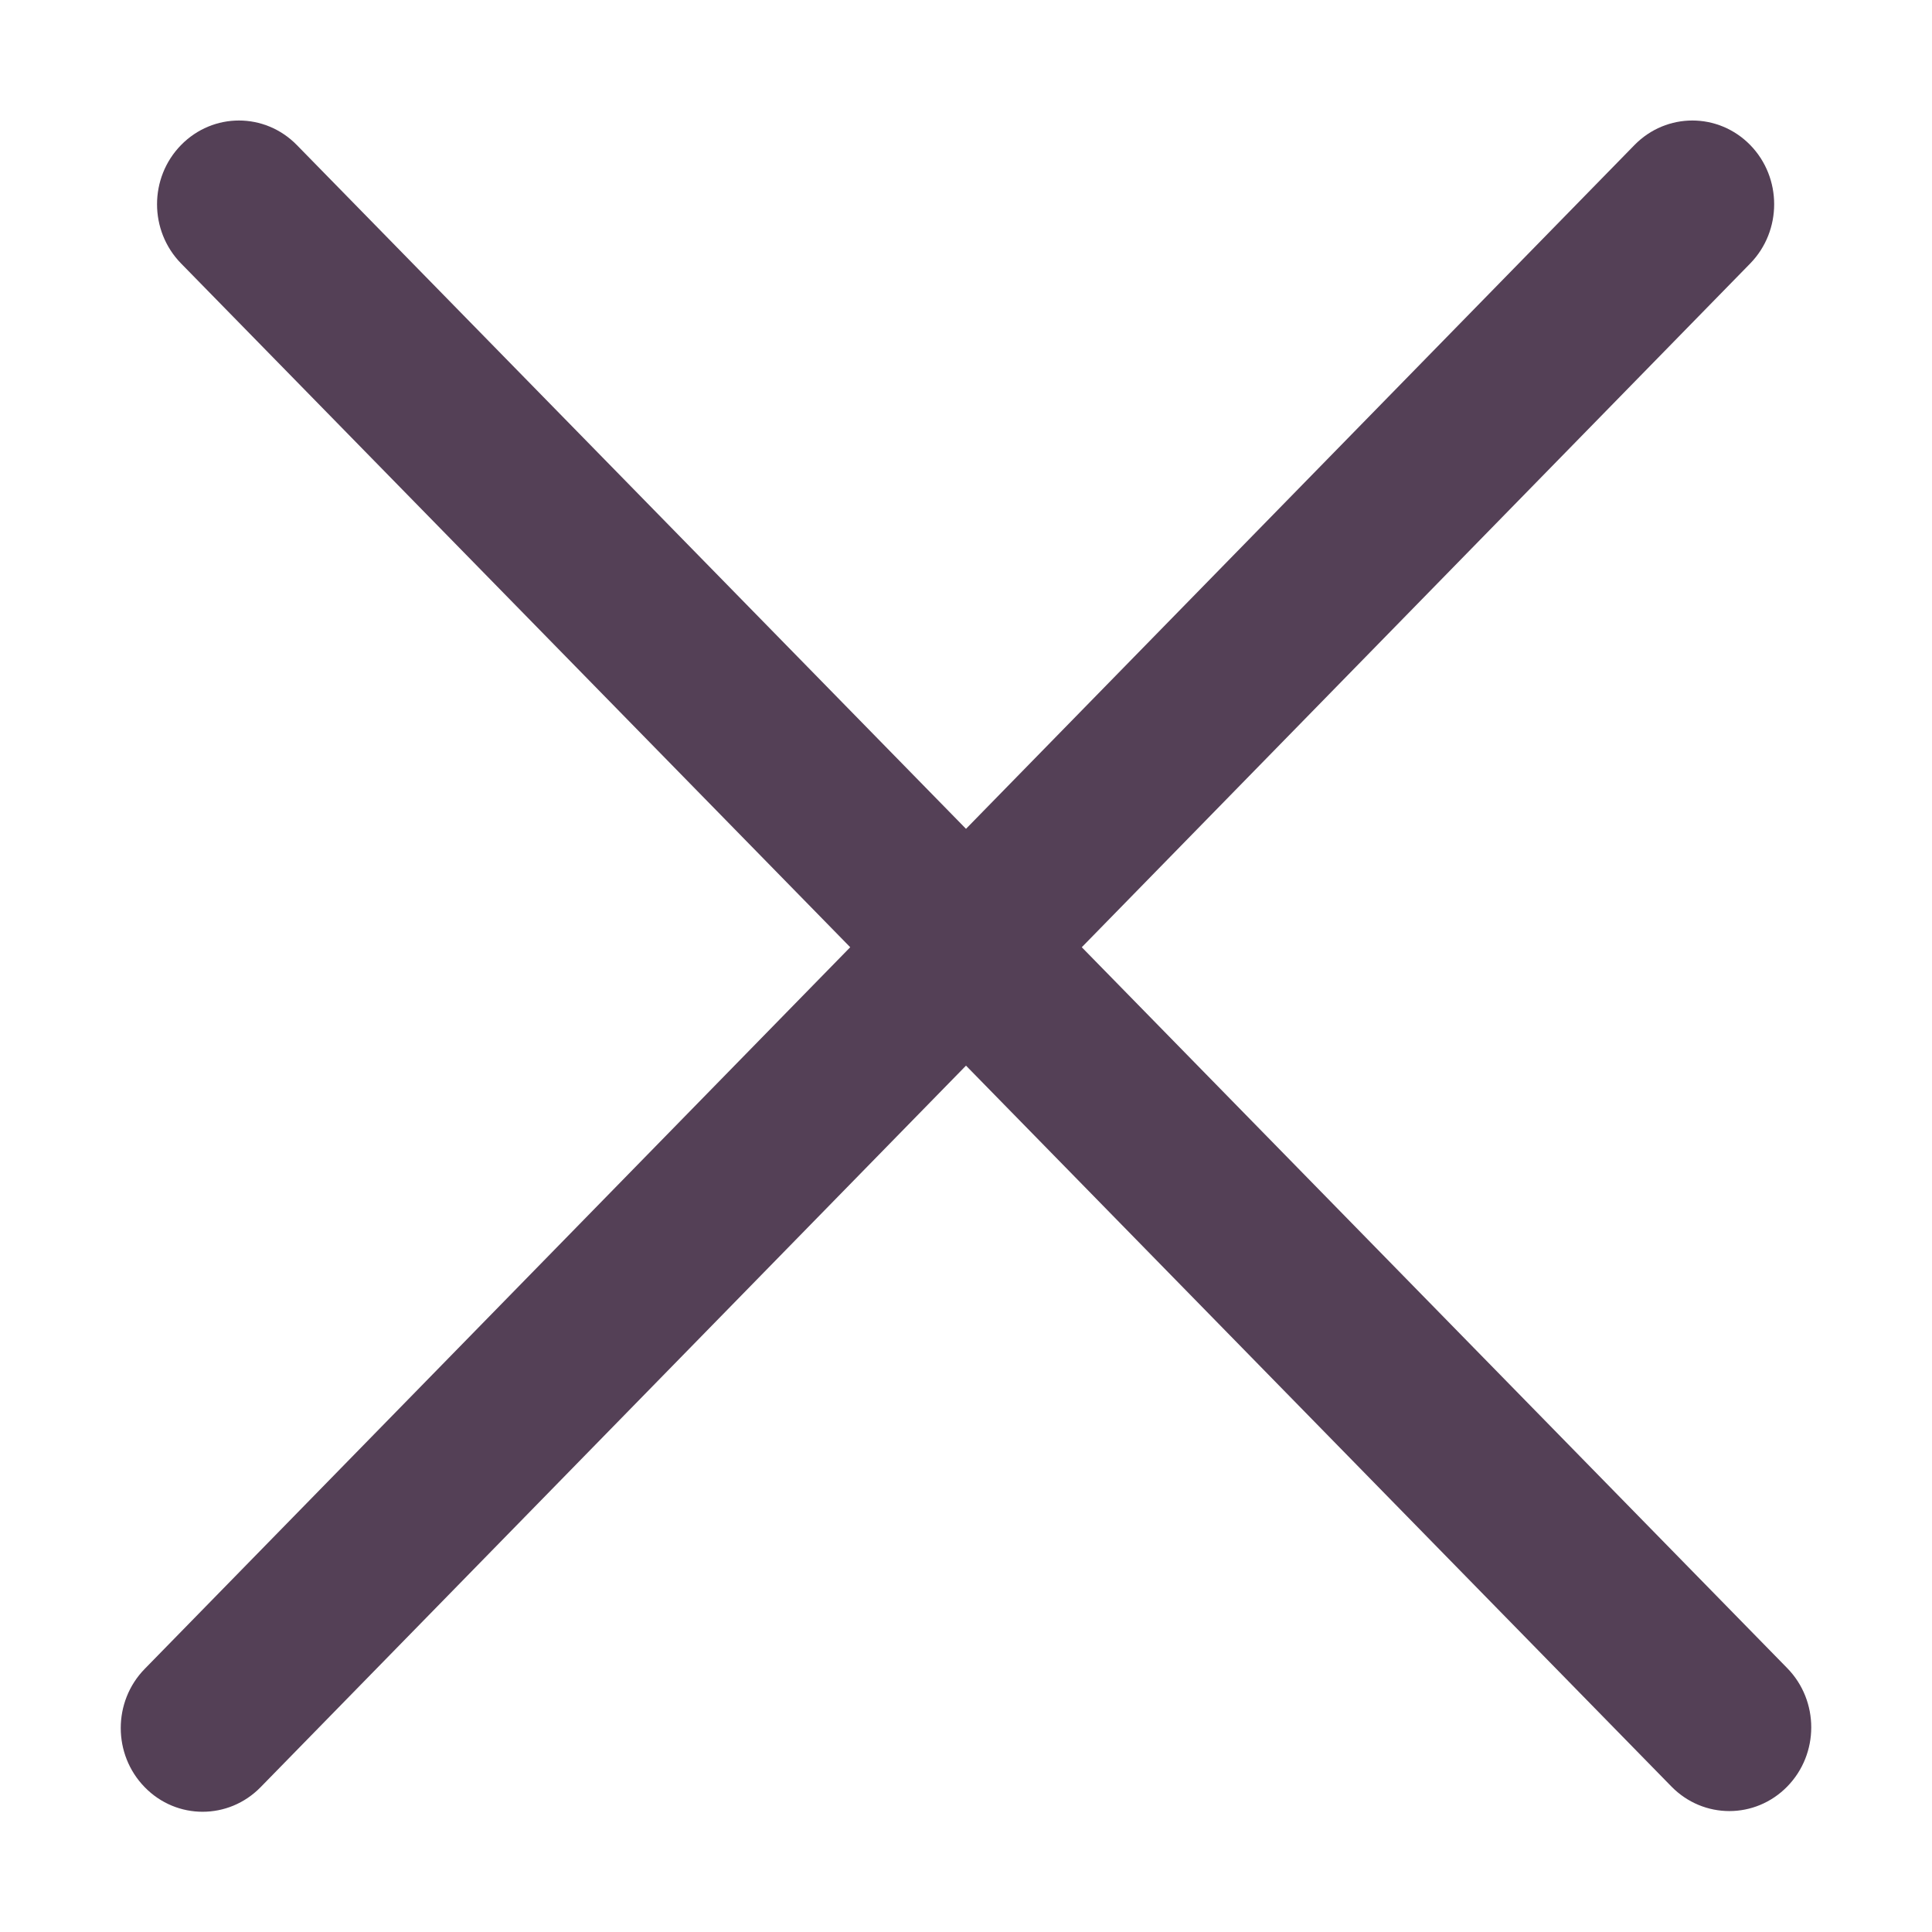 <svg width="14" height="14" viewBox="0 0 14 14" fill="none" xmlns="http://www.w3.org/2000/svg">
<path fill-rule="evenodd" clip-rule="evenodd" d="M12.683 1.909C12.914 1.672 12.914 1.288 12.683 1.051C12.451 0.814 12.076 0.814 11.844 1.051L7 6.006L2.151 1.051C1.919 0.814 1.544 0.814 1.312 1.051C1.08 1.288 1.08 1.672 1.312 1.909L6.161 6.864L1.049 12.093C0.817 12.33 0.817 12.714 1.049 12.951C1.28 13.188 1.656 13.188 1.888 12.951L7 7.722L12.112 12.946C12.344 13.183 12.719 13.183 12.951 12.946C13.183 12.709 13.183 12.325 12.951 12.088L7.839 6.864L12.683 1.909Z" fill="#544056"/>
</svg>
